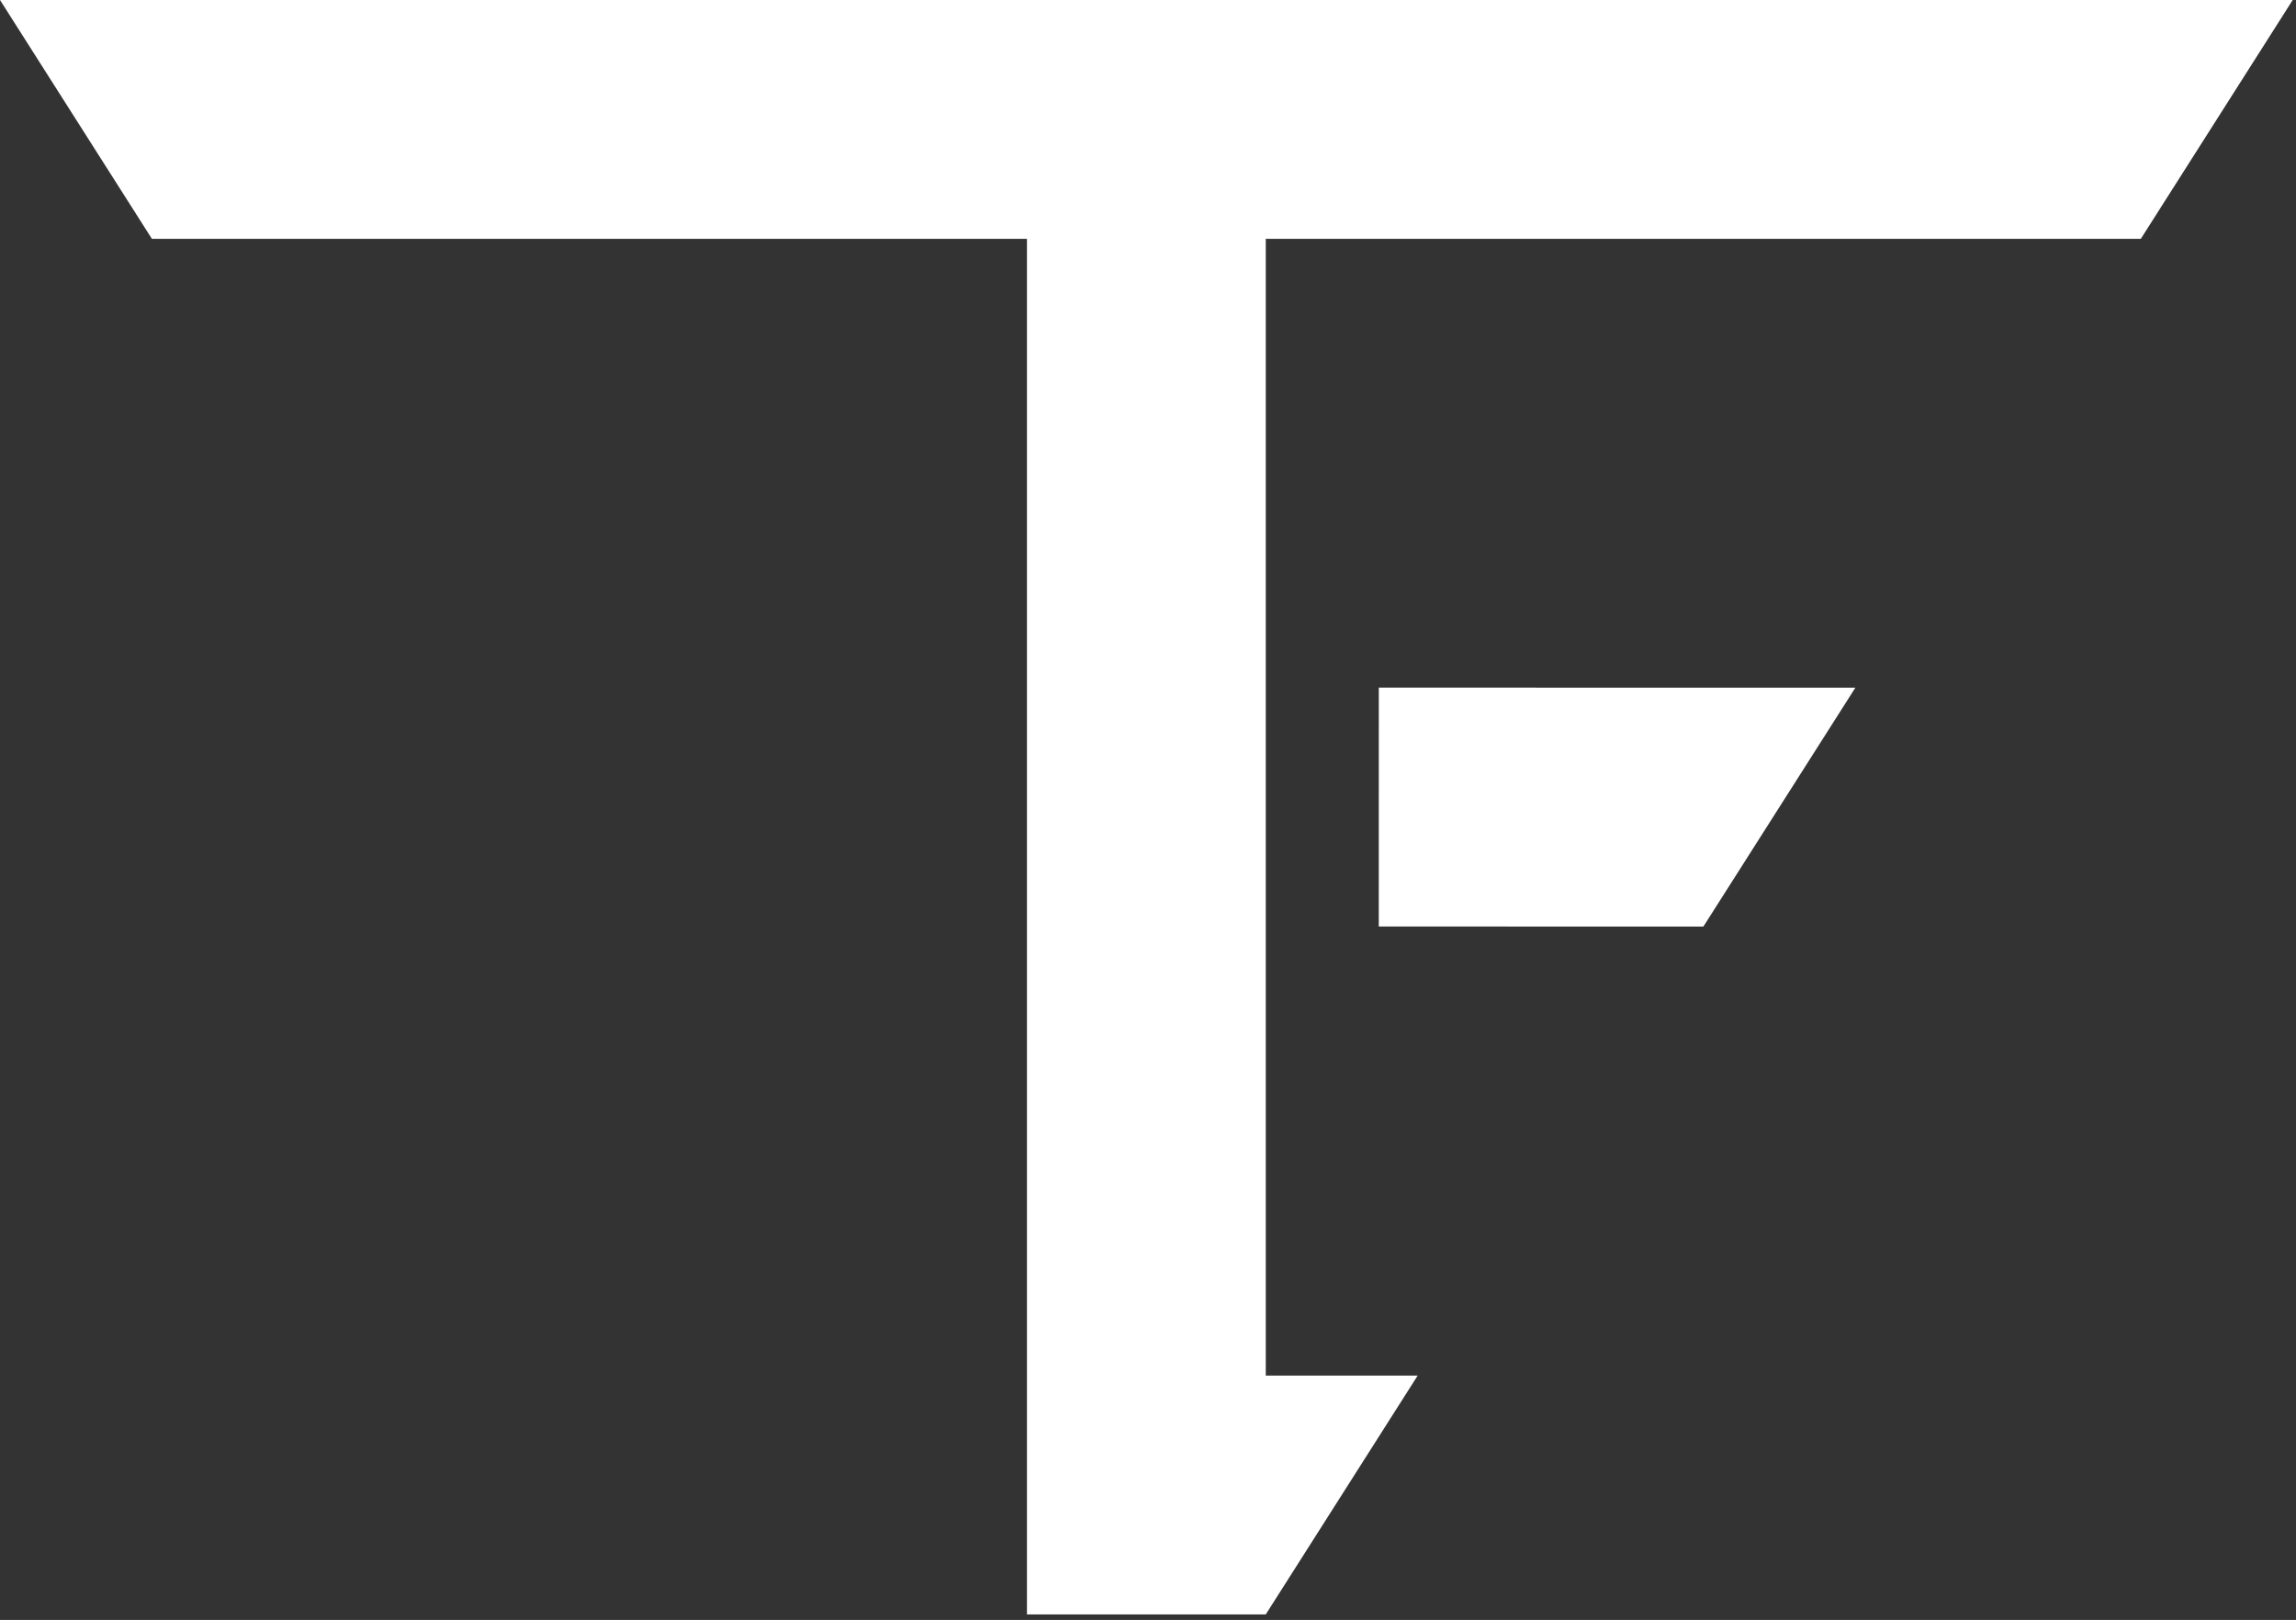 <?xml version="1.0" encoding="UTF-8" standalone="no"?>
<!DOCTYPE svg PUBLIC "-//W3C//DTD SVG 1.1//EN" "http://www.w3.org/Graphics/SVG/1.1/DTD/svg11.dtd">
<svg width="100%" height="100%" viewBox="0 0 394 278" version="1.1" xmlns="http://www.w3.org/2000/svg" xmlns:xlink="http://www.w3.org/1999/xlink" xml:space="preserve" xmlns:serif="http://www.serif.com/" style="fill-rule:evenodd;clip-rule:evenodd;stroke-linejoin:round;stroke-miterlimit:2;">
    <rect x="0" y="0" width="394" height="278" fill="#333333" stroke="none"/>
    <g transform="matrix(1,0,0,1,-303.281,-270)">
        <g transform="matrix(1,0,0,1,520.491,506.063)">
            <path d="M0,-195.08L0,0L26.065,0L0,40.983L-40.983,40.983L-40.983,-195.08L-191.145,-195.08L-217.21,-236.063L176.227,-236.063L150.162,-195.08L0,-195.08Z" style="fill:white;fill-rule:nonzero;"/>
        </g>
        <g transform="matrix(-0.537,0.844,0.844,0.537,576.119,454.009)">
            <path d="M-80.1,3.001L-31.531,3.001L-1.648,-43.984L-36.23,-65.978L-80.1,3.001Z" style="fill:white;fill-rule:nonzero;"/>
        </g>
    </g>
</svg>
